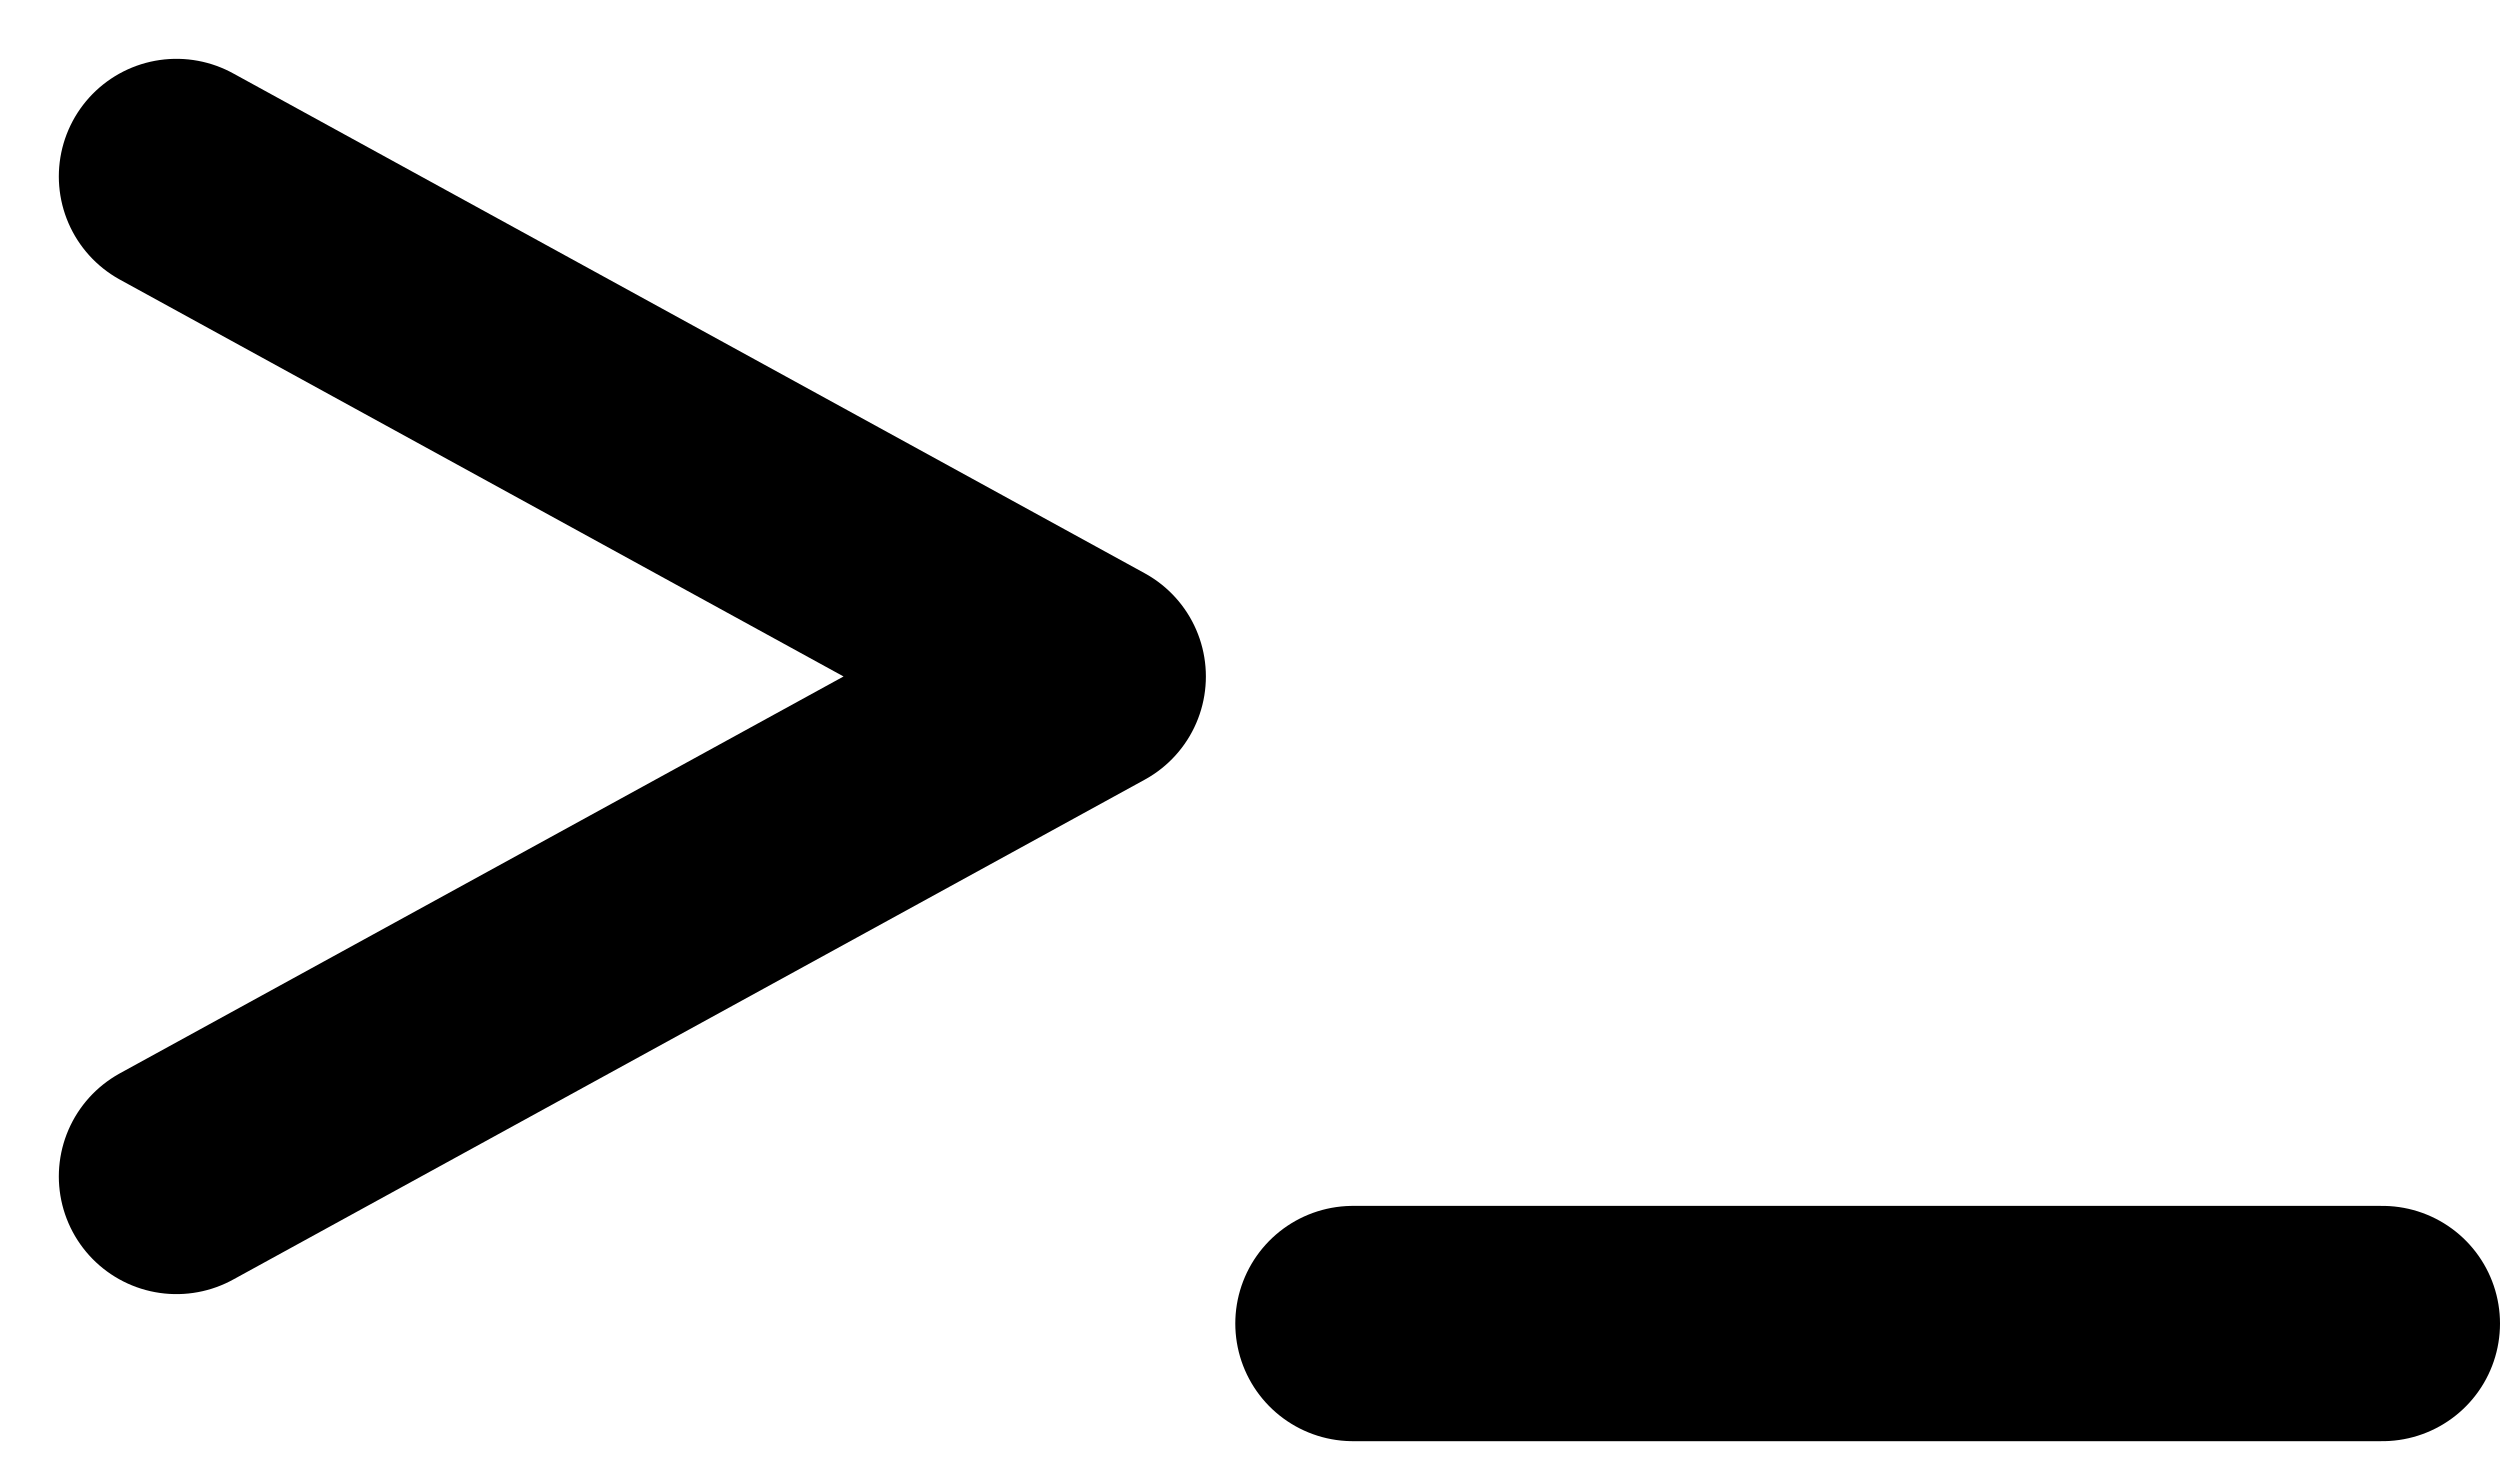 <?xml version="1.0" encoding="UTF-8" standalone="no"?>
<svg xmlns="http://www.w3.org/2000/svg" viewBox="0 0 85 50"><path style="fill:none;stroke:#000000;stroke-width:8;stroke-linecap:round;stroke-linejoin:round;stroke-miterlimit:4;stroke-dasharray:none;stroke-opacity:1" d="M 6 6 L 37 23 L 6 40 M 46 45 H 81" /></svg>
